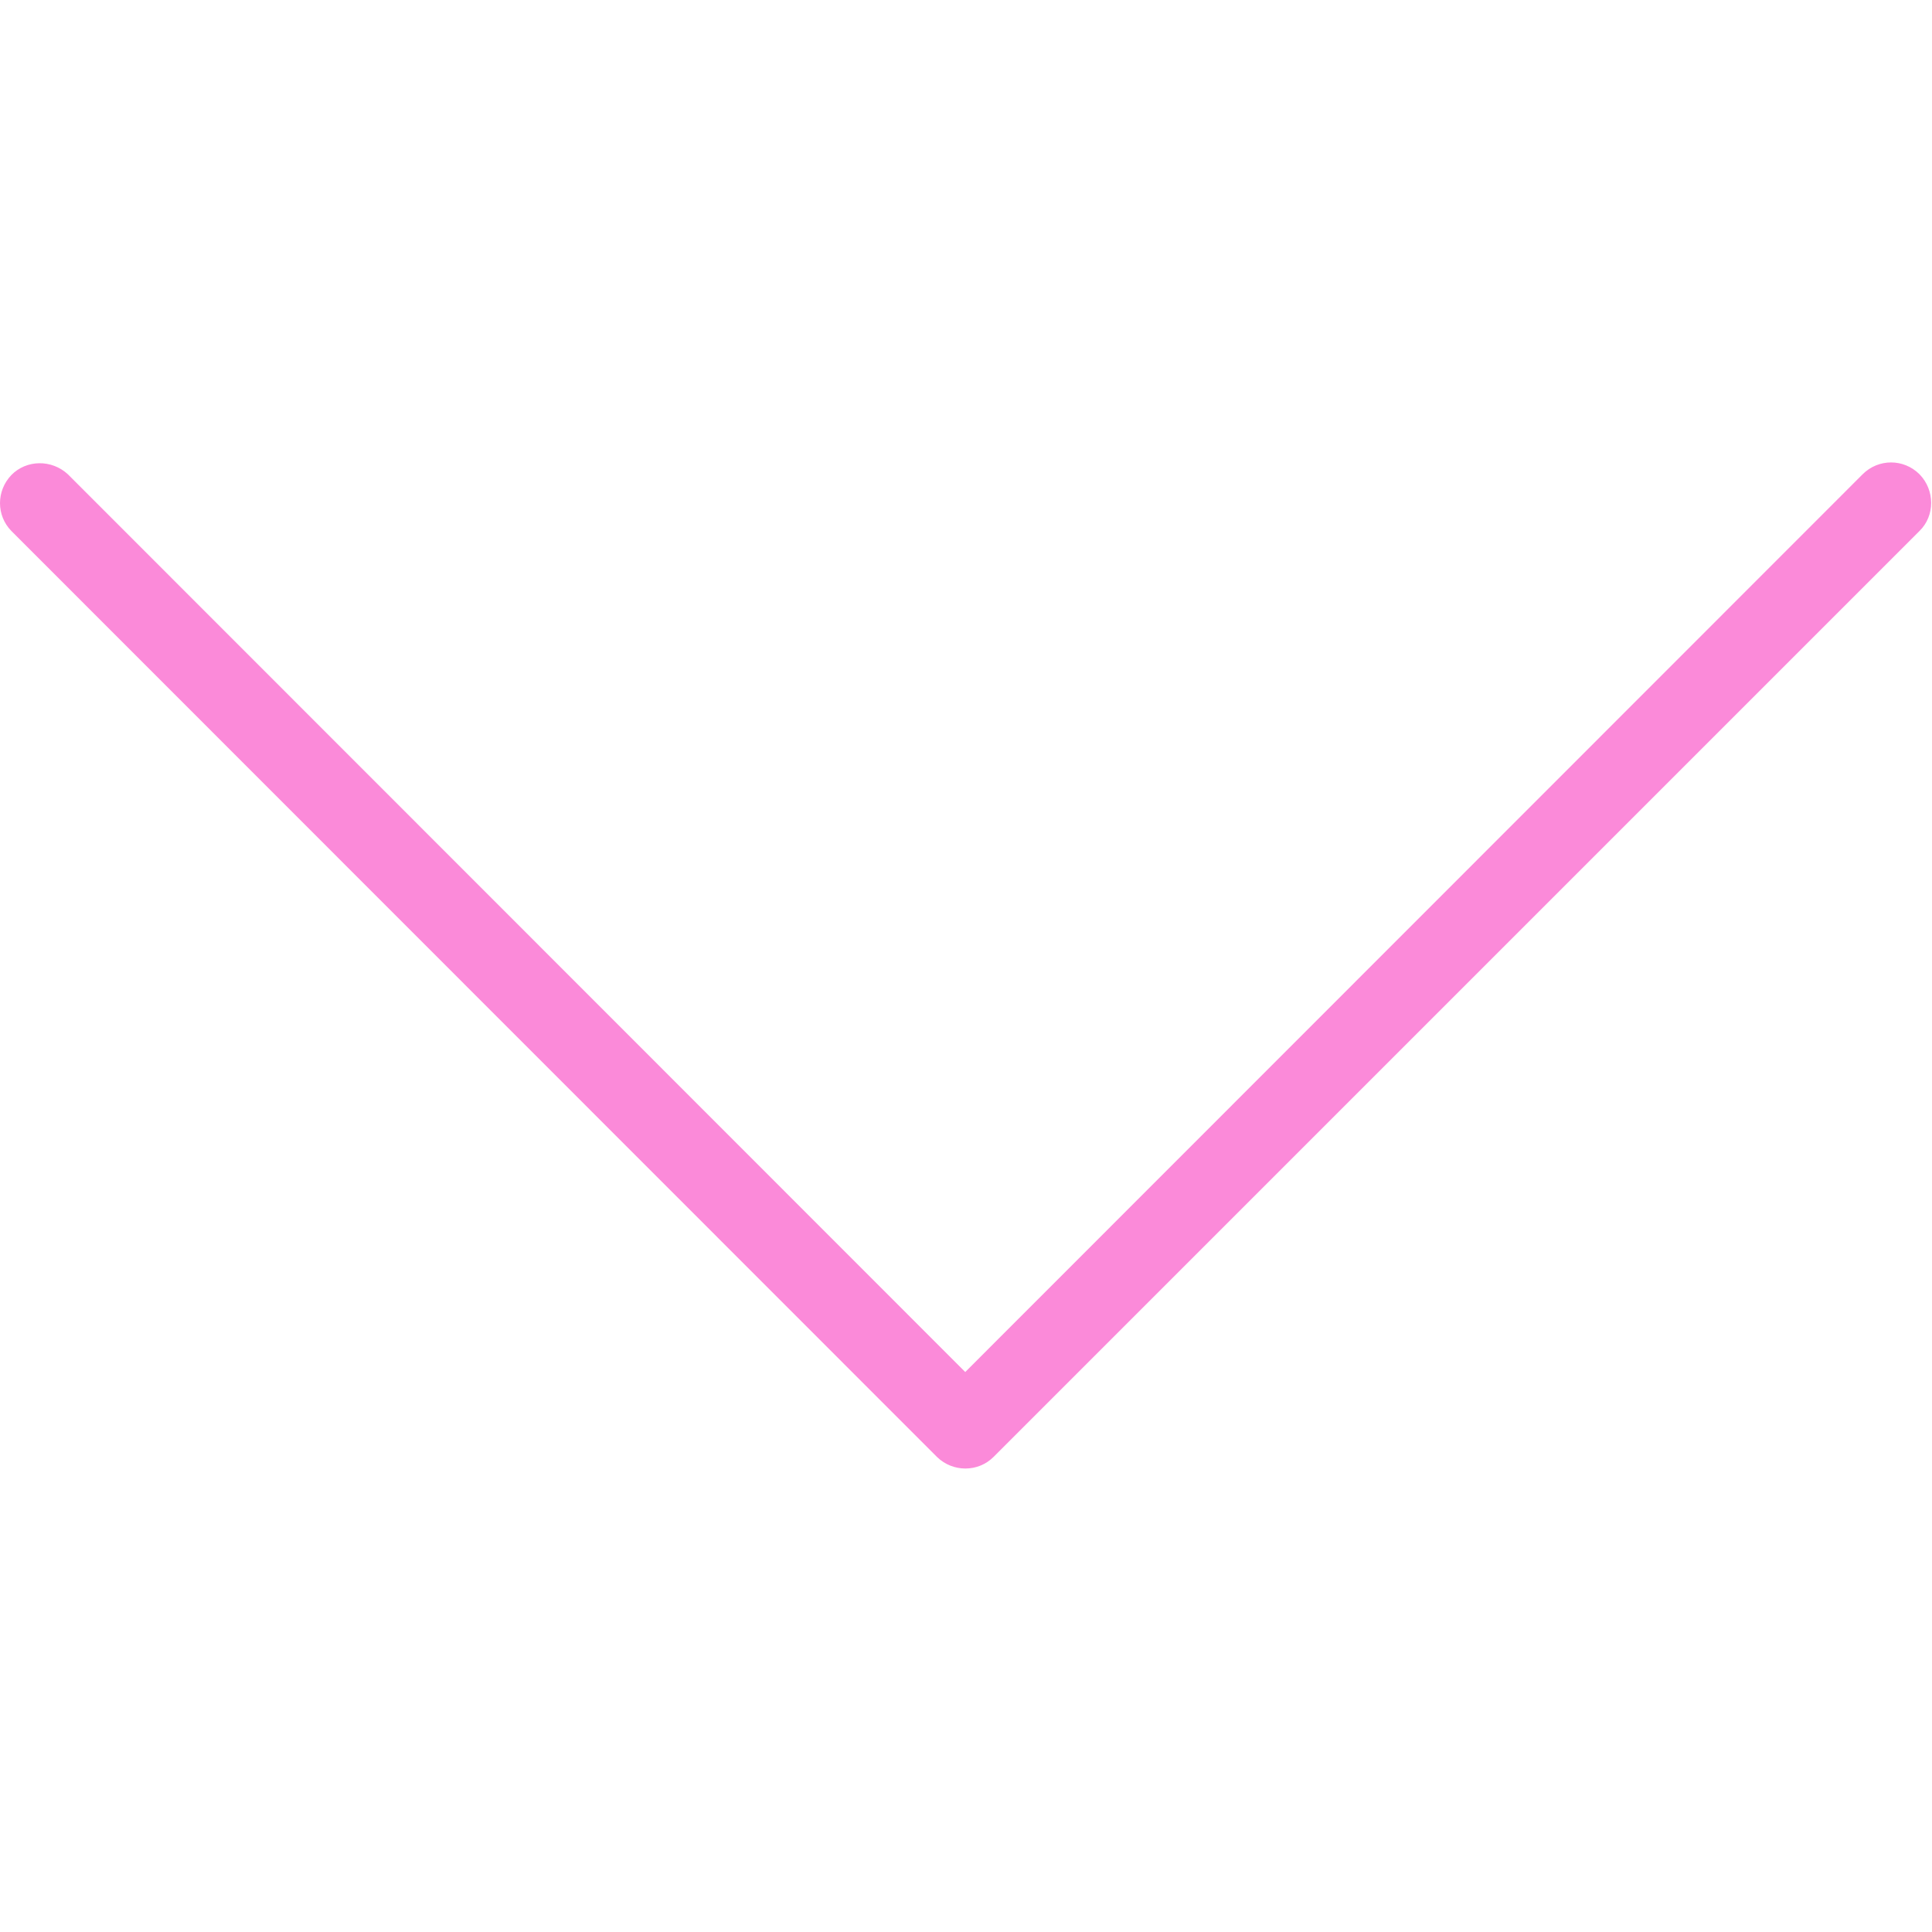 <svg version="1.2" xmlns="http://www.w3.org/2000/svg" viewBox="0 0 512 512" width="512" height="512">
	<title>down-arrow-svgrepo-com-svg</title>
	<style>
		.s0 { fill: #fb8ad9 } 
	</style>
	<g id="SVGRepo_bgCarrier">
	</g>
	<g id="SVGRepo_tracerCarrier">
	</g>
	<g id="SVGRepo_iconCarrier">
		<g>
			<g>
				<path class="s0" d="m508.7 125.7c-4.2-4.2-10.9-4.2-15.1 0l-237.8 237.9-237.8-237.9c-4.3-4-11-3.9-15 0.2-4 4.2-4 10.7 0 14.8l245.3 245.4c4.2 4.1 10.9 4.1 15 0l245.4-245.4c4.1-4 4.1-10.8 0-15z"/>
			</g>
		</g>
	</g>
</svg>